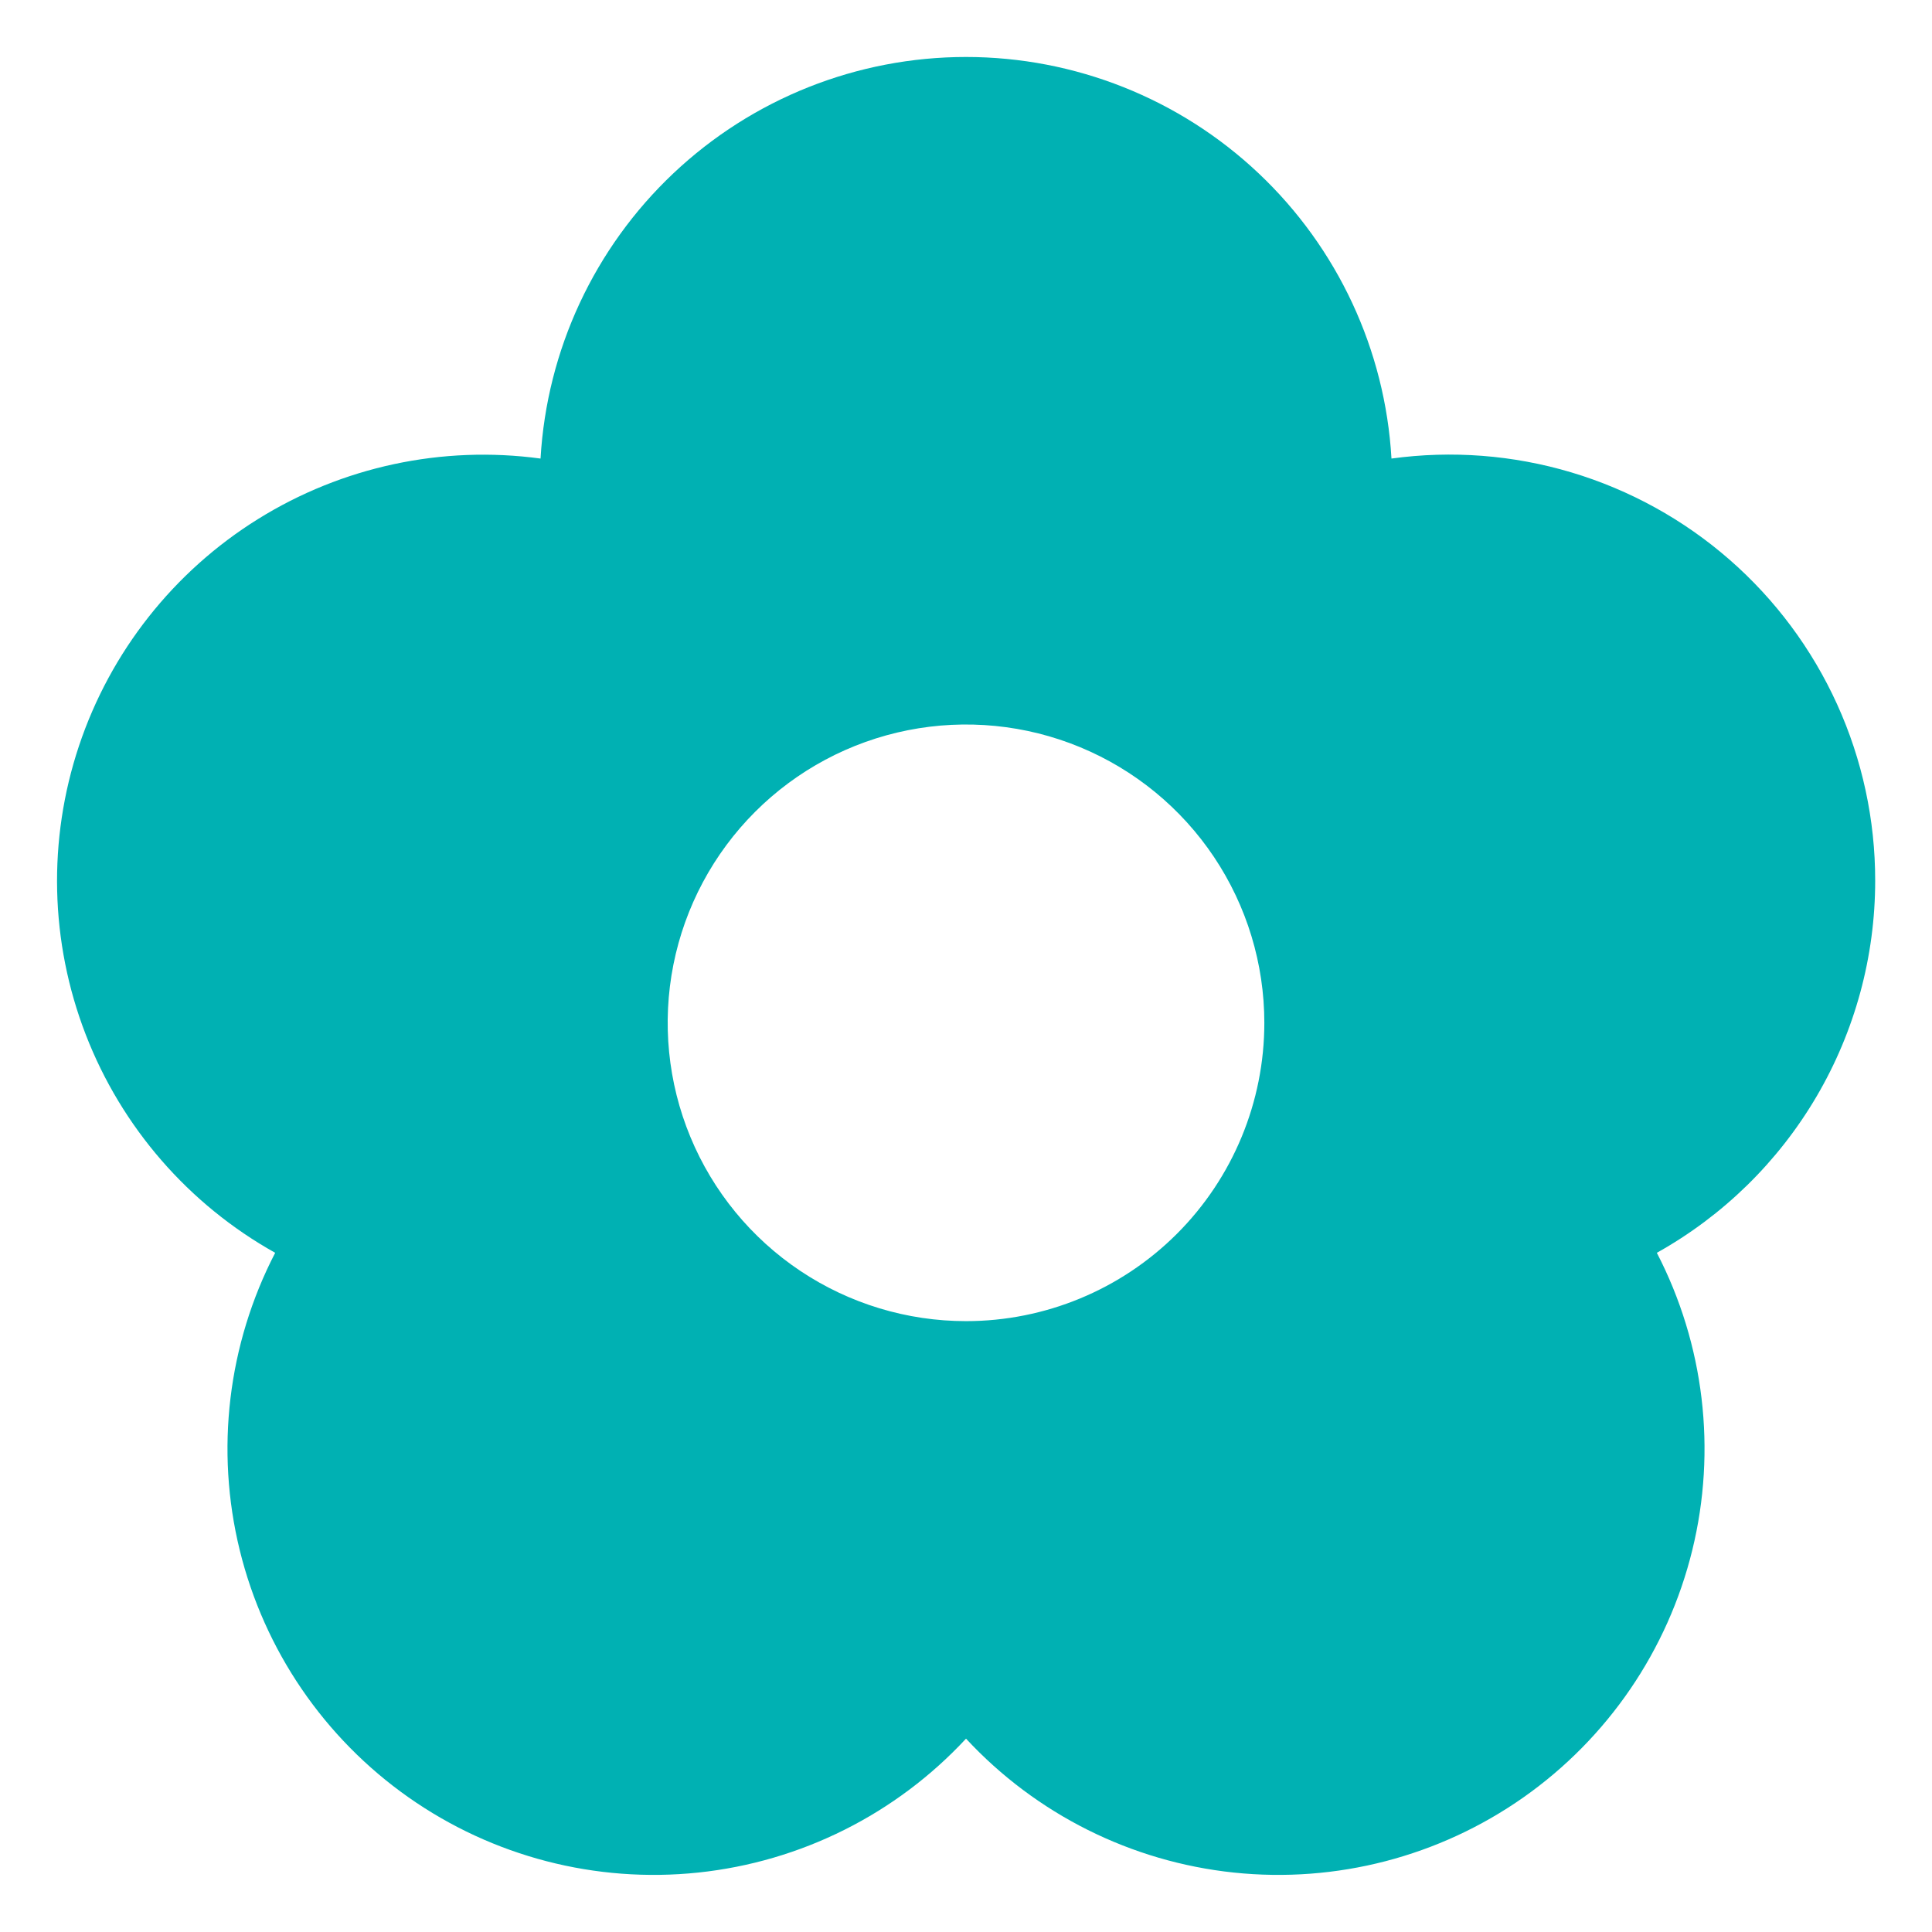 <?xml version="1.0" encoding="UTF-8"?>
<svg xmlns="http://www.w3.org/2000/svg" width="120" height="120" viewBox="0 0 120 120" fill="none">
  <path d="M116.471 54.706C116.475 50.926 115.67 47.19 114.108 43.749C112.546 40.307 110.265 37.241 107.418 34.756C104.57 32.27 101.224 30.425 97.603 29.342C93.982 28.26 90.171 27.967 86.427 28.482C86.037 21.737 83.083 15.397 78.17 10.76C73.257 6.122 66.757 3.539 60.001 3.539C53.245 3.539 46.744 6.122 41.831 10.76C36.918 15.397 33.964 21.737 33.574 28.482C27.466 27.653 21.26 28.982 16.026 32.239C10.793 35.496 6.861 40.477 4.907 46.324C2.954 52.17 3.102 58.515 5.327 64.264C7.551 70.013 11.712 74.805 17.092 77.814C14.149 83.5 13.366 90.059 14.889 96.278C16.411 102.496 20.136 107.952 25.372 111.635C30.609 115.317 37.003 116.978 43.37 116.308C49.737 115.638 55.645 112.683 60.001 107.991C64.356 112.683 70.264 115.638 76.631 116.308C82.998 116.978 89.392 115.317 94.629 111.635C99.865 107.952 103.59 102.496 105.112 96.278C106.635 90.059 105.852 83.5 102.909 77.814C107.021 75.517 110.446 72.165 112.83 68.103C115.214 64.04 116.471 59.416 116.471 54.706ZM60.001 82.058C56.336 82.058 52.753 80.972 49.706 78.936C46.659 76.9 44.284 74.006 42.882 70.62C41.479 67.234 41.112 63.508 41.827 59.914C42.542 56.32 44.307 53.018 46.898 50.427C49.49 47.835 52.791 46.071 56.386 45.356C59.98 44.641 63.706 45.008 67.091 46.41C70.477 47.813 73.371 50.188 75.407 53.235C77.443 56.282 78.53 59.864 78.53 63.529C78.53 68.443 76.578 73.156 73.103 76.631C69.628 80.106 64.915 82.058 60.001 82.058Z" fill="#00B1B3"></path>
</svg>
